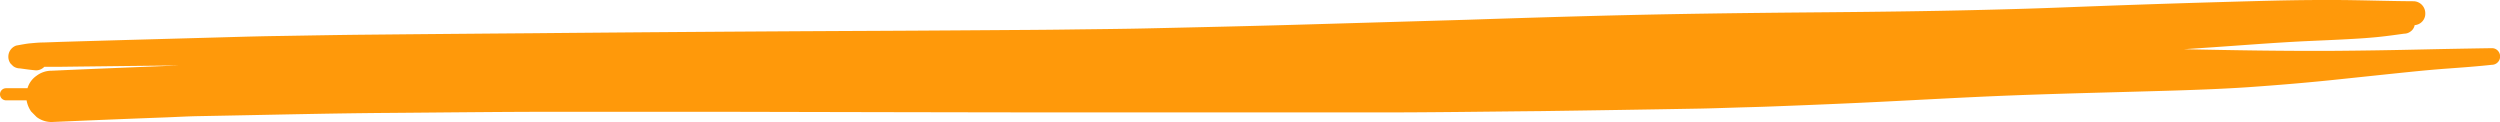 <?xml version="1.0" encoding="UTF-8"?> <svg xmlns="http://www.w3.org/2000/svg" viewBox="0 0 545.44 26.62"> <defs> <style>.cls-1{fill:#ff990a;}</style> </defs> <title>Ресурс 17</title> <g id="Слой_2" data-name="Слой 2"> <g id="Layer_1" data-name="Layer 1"> <path class="cls-1" d="M36.49,25.6c2.25-.09,4.52-.22,6.78-.26l6.31-.12c11.53-.22,23-.49,34.58-.58,12.06-.09,24.13-.24,36.19-.25q18.47,0,36.93,0,36,.09,72,.14,35.75,0,71.48,0c11.83,0,23.66-.18,35.48-.29Q353.63,24,371,23.69c2.55-.05,5.1-.14,7.65-.22s5-.13,7.55-.23q9.69-.36,19.35-.8c11.22-.52,22.41-1.2,33.65-1.63,11.78-.45,23.58-.7,35.36-1.06,5.32-.17,10.67-.37,16-.73,6-.42,12-.91,18-1.53,5.77-.6,11.54-1.22,17.32-1.81,2.77-.28,5.56-.54,8.36-.74,3.16-.23,6.3-.46,9.43-.8a1.82,1.82,0,0,0,1.45-2.89,1.74,1.74,0,0,0-1.45-.74q-8.46.13-16.92.32t-17.09.26c-11.06.07-22.14-.12-33.19-.35l5.65-.38c6.76-.46,13.51-1,20.31-1.35,3.62-.17,7.25-.31,10.85-.52,1.83-.1,3.65-.23,5.46-.41s3.86-.46,5.77-.73a2.34,2.34,0,0,0,1.39-.46,2.2,2.2,0,0,0,.92-1.41,2.49,2.49,0,0,0,2.32-2.58,2.64,2.64,0,0,0-.5-1.55,2.6,2.6,0,0,0-2.1-1.08C520.64.24,514.77,0,508.9,0h-2.07c-5.05,0-10.09.11-15.14.25Q474.83.7,458,1.32c-5.22.19-10.43.41-15.66.57q-9.58.29-19.16.47c-10.71.2-21.43.29-32.13.38-12.28.12-24.55.28-36.82.57-11.36.27-22.71.62-34.06,1l-34.21,1c-11.68.35-23.38.61-35.07.87-5.92.14-11.84.18-17.76.26-5.61.08-11.22.1-16.82.14q-16.56.12-33.11.19-33.4.17-66.78.48Q98,7.39,79.7,7.57c-6.23.06-12.47.18-18.71.28-5.33.07-10.66.25-16,.39L28,8.71,17.86,9l-4.4.13-4,.14c-1,0-1.89.1-2.83.18s-2.08.32-3.08.49a2.57,2.57,0,0,0-1.73,2.43,2.49,2.49,0,0,0,.49,1.5l.55.55a2.43,2.43,0,0,0,1.49.5c1.16.16,2.31.33,3.5.43a2.49,2.49,0,0,0,1.49-.49,3.24,3.24,0,0,0,.34-.29h3.67l4-.05,10.42-.12,11.28-.12-1.17.05c-8.88.35-17.76.7-26.63,1.1A5.4,5.4,0,0,0,8,16.51a5,5,0,0,0-2,2.74l-4.68,0a1.32,1.32,0,0,0,0,2.64l4.48,0a6,6,0,0,0,1,2.44L8,25.54a5.4,5.4,0,0,0,3.28,1.08Q23.89,26.07,36.49,25.6Z"></path> </g> </g> </svg> 